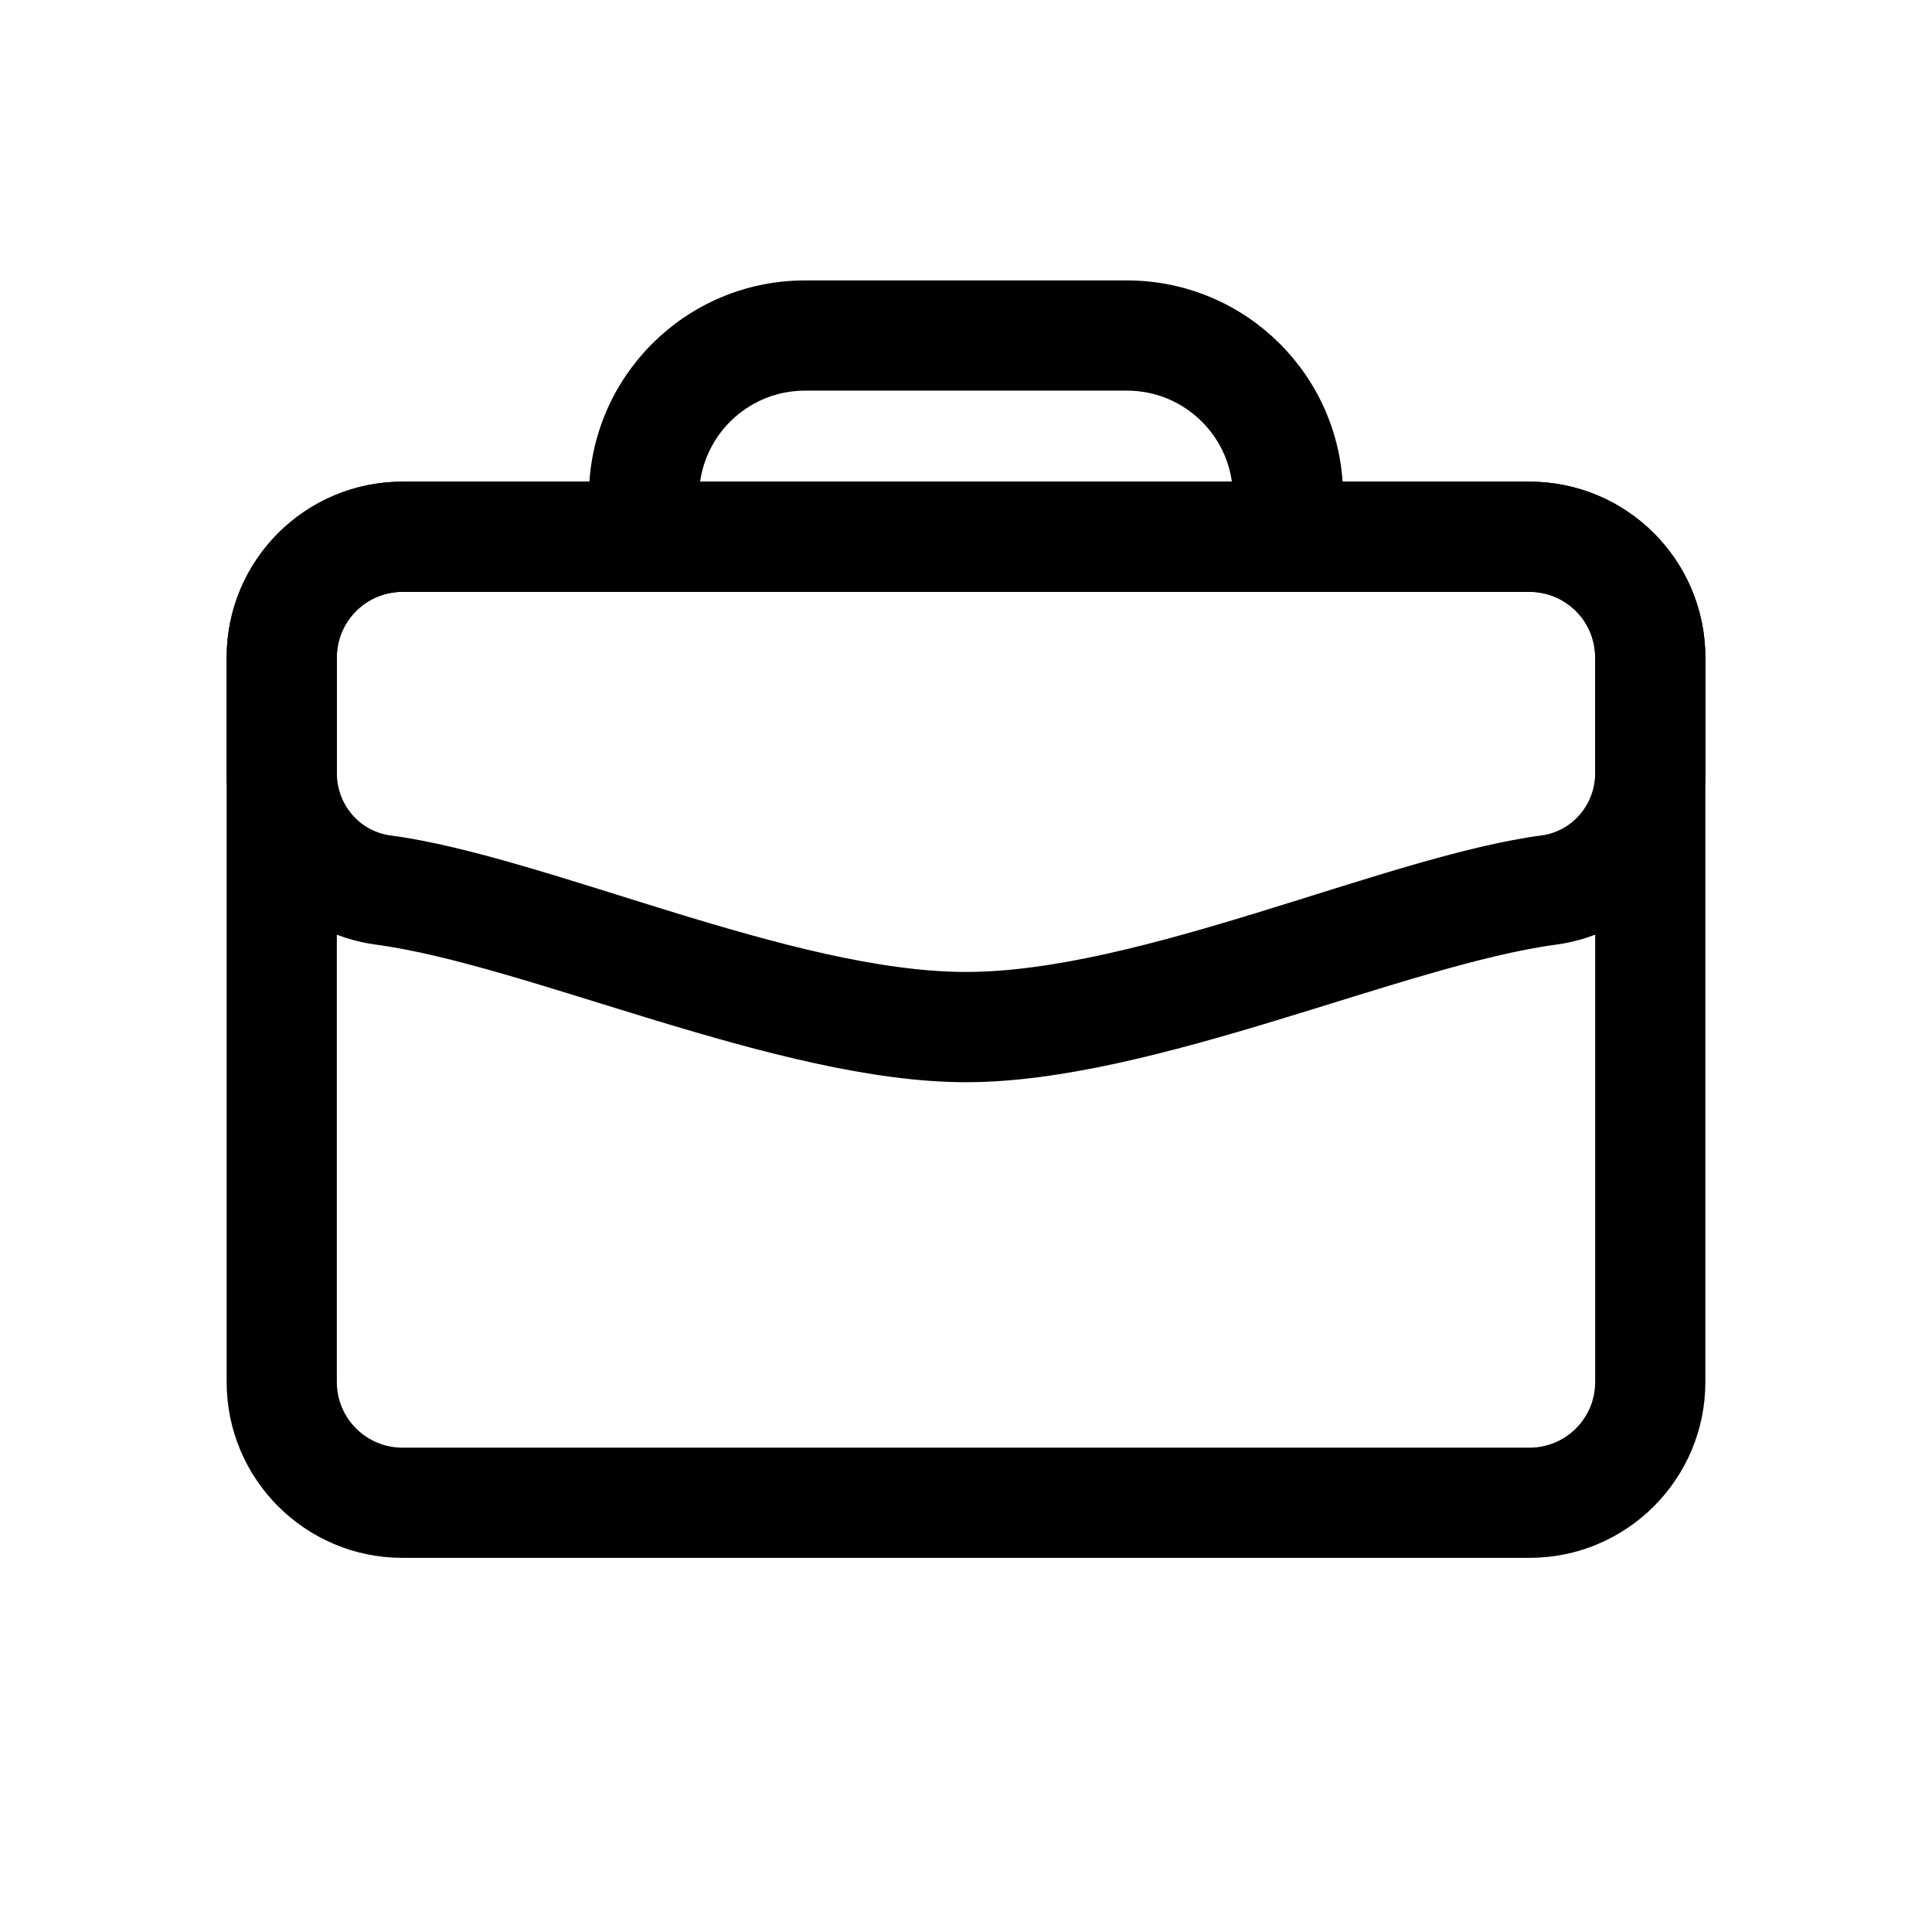 <svg width="26" height="26" viewBox="0 0 26 26" fill="none" xmlns="http://www.w3.org/2000/svg">
<path fill-rule="evenodd" clip-rule="evenodd" d="M20.583 7.765H5.417C4.818 7.765 4.333 8.25 4.333 8.848V18.598C4.333 19.197 4.818 19.682 5.417 19.682H20.583C21.182 19.682 21.667 19.197 21.667 18.598V8.848C21.667 8.25 21.182 7.765 20.583 7.765ZM5.417 6.682C4.22 6.682 3.25 7.652 3.25 8.848V18.598C3.25 19.795 4.22 20.765 5.417 20.765H20.583C21.78 20.765 22.75 19.795 22.75 18.598V8.848C22.75 7.652 21.78 6.682 20.583 6.682H5.417Z" fill="black" stroke="black" stroke-width="0.4"/>
<path fill-rule="evenodd" clip-rule="evenodd" d="M20.583 7.765H5.417C4.818 7.765 4.333 8.25 4.333 8.848V10.399C4.333 10.936 4.72 11.373 5.228 11.441C7.288 11.715 10.603 13.28 13 13.28C15.397 13.28 18.712 11.715 20.772 11.441C21.279 11.373 21.667 10.936 21.667 10.399V8.848C21.667 8.25 21.182 7.765 20.583 7.765ZM5.417 6.682C4.22 6.682 3.25 7.652 3.25 8.848V10.399C3.25 11.466 4.026 12.373 5.084 12.514C7.145 12.789 10.524 14.364 13 14.364C15.476 14.364 18.855 12.789 20.916 12.514C21.974 12.373 22.75 11.466 22.75 10.399V8.848C22.75 7.652 21.78 6.682 20.583 6.682H5.417Z" fill="black" stroke="black" stroke-width="0.4"/>
<path fill-rule="evenodd" clip-rule="evenodd" d="M10.833 5.057C9.936 5.057 9.208 5.785 9.208 6.682H8.125C8.125 5.186 9.338 3.974 10.833 3.974H15.167C16.662 3.974 17.875 5.186 17.875 6.682H16.792C16.792 5.785 16.064 5.057 15.167 5.057H10.833Z" fill="black" stroke="black" stroke-width="0.4"/>
</svg>
